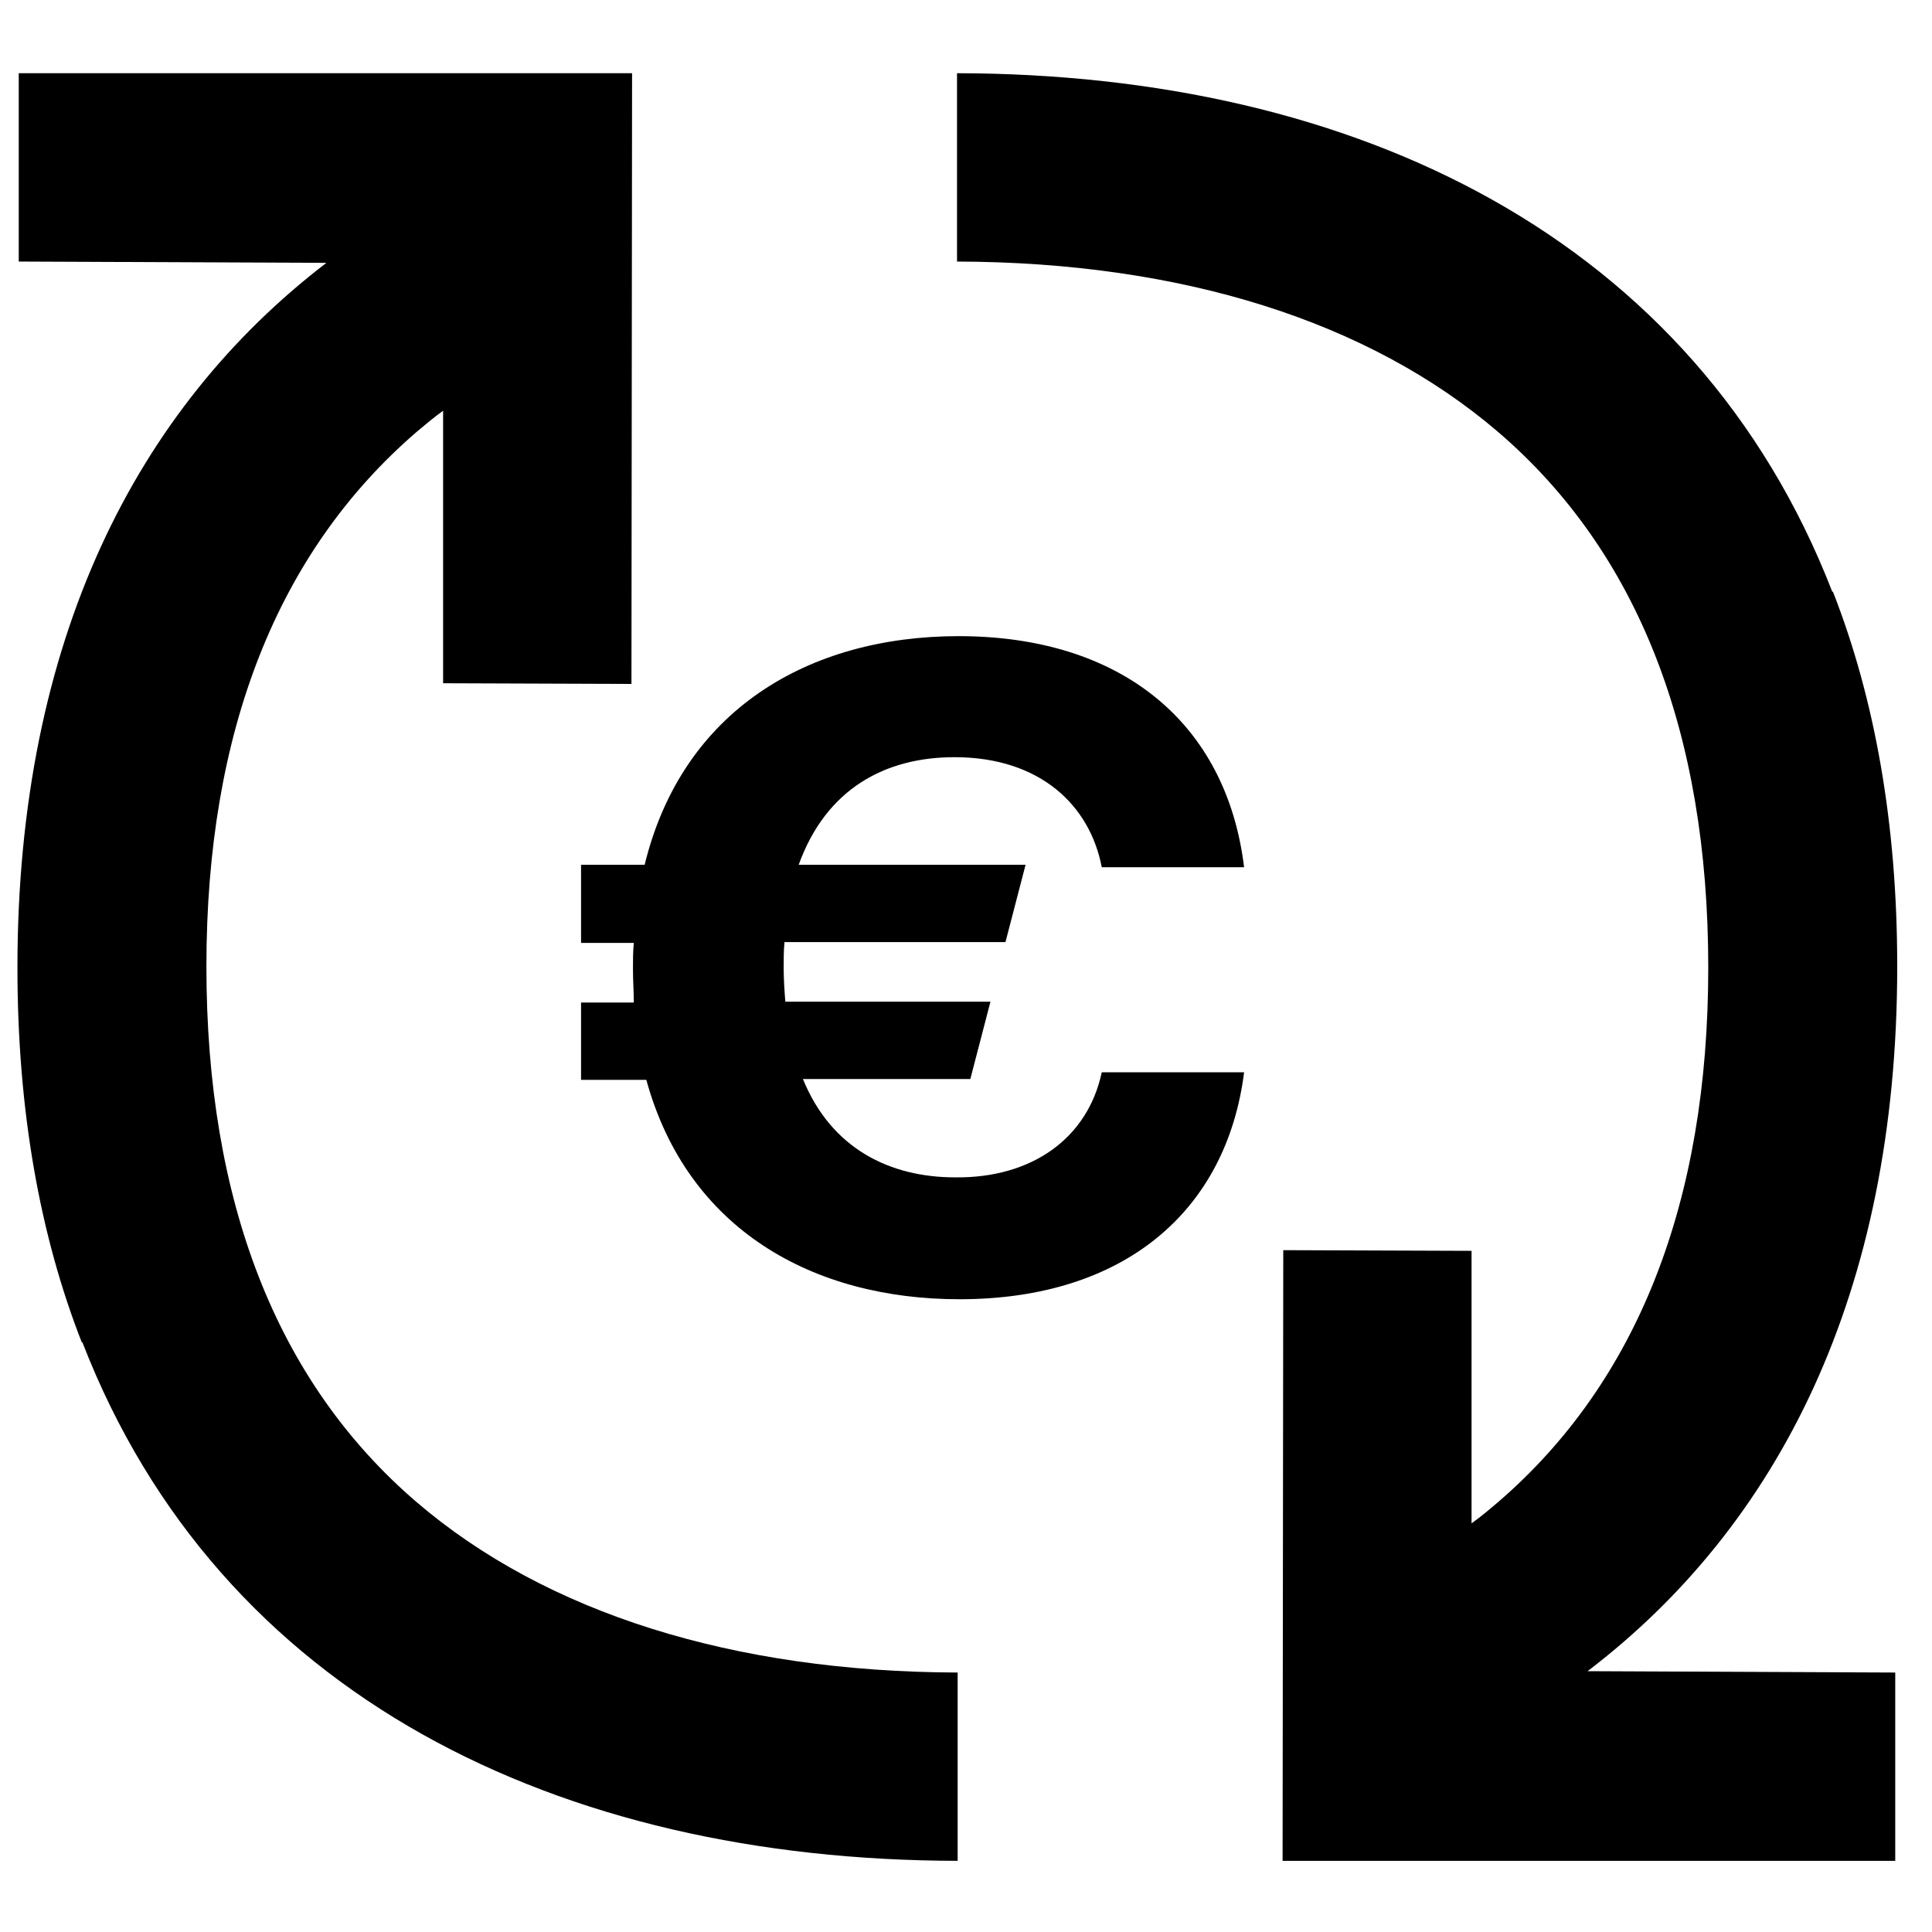 <?xml version="1.0" encoding="UTF-8" standalone="no"?>
<svg xmlns="http://www.w3.org/2000/svg" fill="none" height="37" viewBox="0 0 37 37" width="37">
<path d="M7.978 28.767C5.299 26.469 3.953 23.015 3.953 18.507C3.953 14.012 5.312 10.571 7.978 8.272C8.144 8.133 8.309 7.993 8.486 7.866V13.085L12.093 13.098L12.105 1.402H0.359V5.009L6.251 5.034C2.62 7.815 0.334 12.259 0.334 18.532C0.334 21.275 0.766 23.663 1.566 25.707H1.578C4.207 32.488 10.709 35.625 18.34 35.637V32.031C14.036 32.018 10.455 30.888 7.978 28.767Z" fill="black"/>
<path d="M36.334 18.507C36.334 15.764 35.903 13.377 35.103 11.332H35.09C32.462 4.552 25.96 1.415 18.328 1.402V5.009C22.633 5.021 26.214 6.152 28.69 8.272C31.369 10.571 32.715 14.025 32.715 18.532C32.715 23.028 31.357 26.469 28.69 28.767C28.525 28.907 28.36 29.047 28.182 29.174V23.955L24.576 23.942L24.563 35.637H36.296V32.031L30.404 32.005C34.049 29.225 36.334 24.78 36.334 18.507Z" fill="black"/>
<path d="M21.1 20.536H23.826C23.489 23.192 21.533 24.882 18.375 24.882C15.569 24.882 13.164 23.546 12.378 20.681H11.128V19.2H12.138C12.138 18.991 12.122 18.782 12.122 18.557C12.122 18.38 12.122 18.219 12.138 18.058H11.128V16.561H12.346C13.068 13.6 15.489 12.183 18.359 12.183C21.469 12.183 23.489 13.841 23.826 16.609H21.1C20.876 15.434 19.93 14.501 18.279 14.501C16.964 14.501 15.825 15.096 15.296 16.561H19.641L19.256 18.042H15.024C15.008 18.203 15.008 18.363 15.008 18.524C15.008 18.766 15.024 18.975 15.04 19.184H18.968L18.583 20.665H15.377C15.922 22.001 17.044 22.548 18.294 22.548C19.754 22.564 20.828 21.808 21.1 20.536Z" fill="black"/>
</svg>
